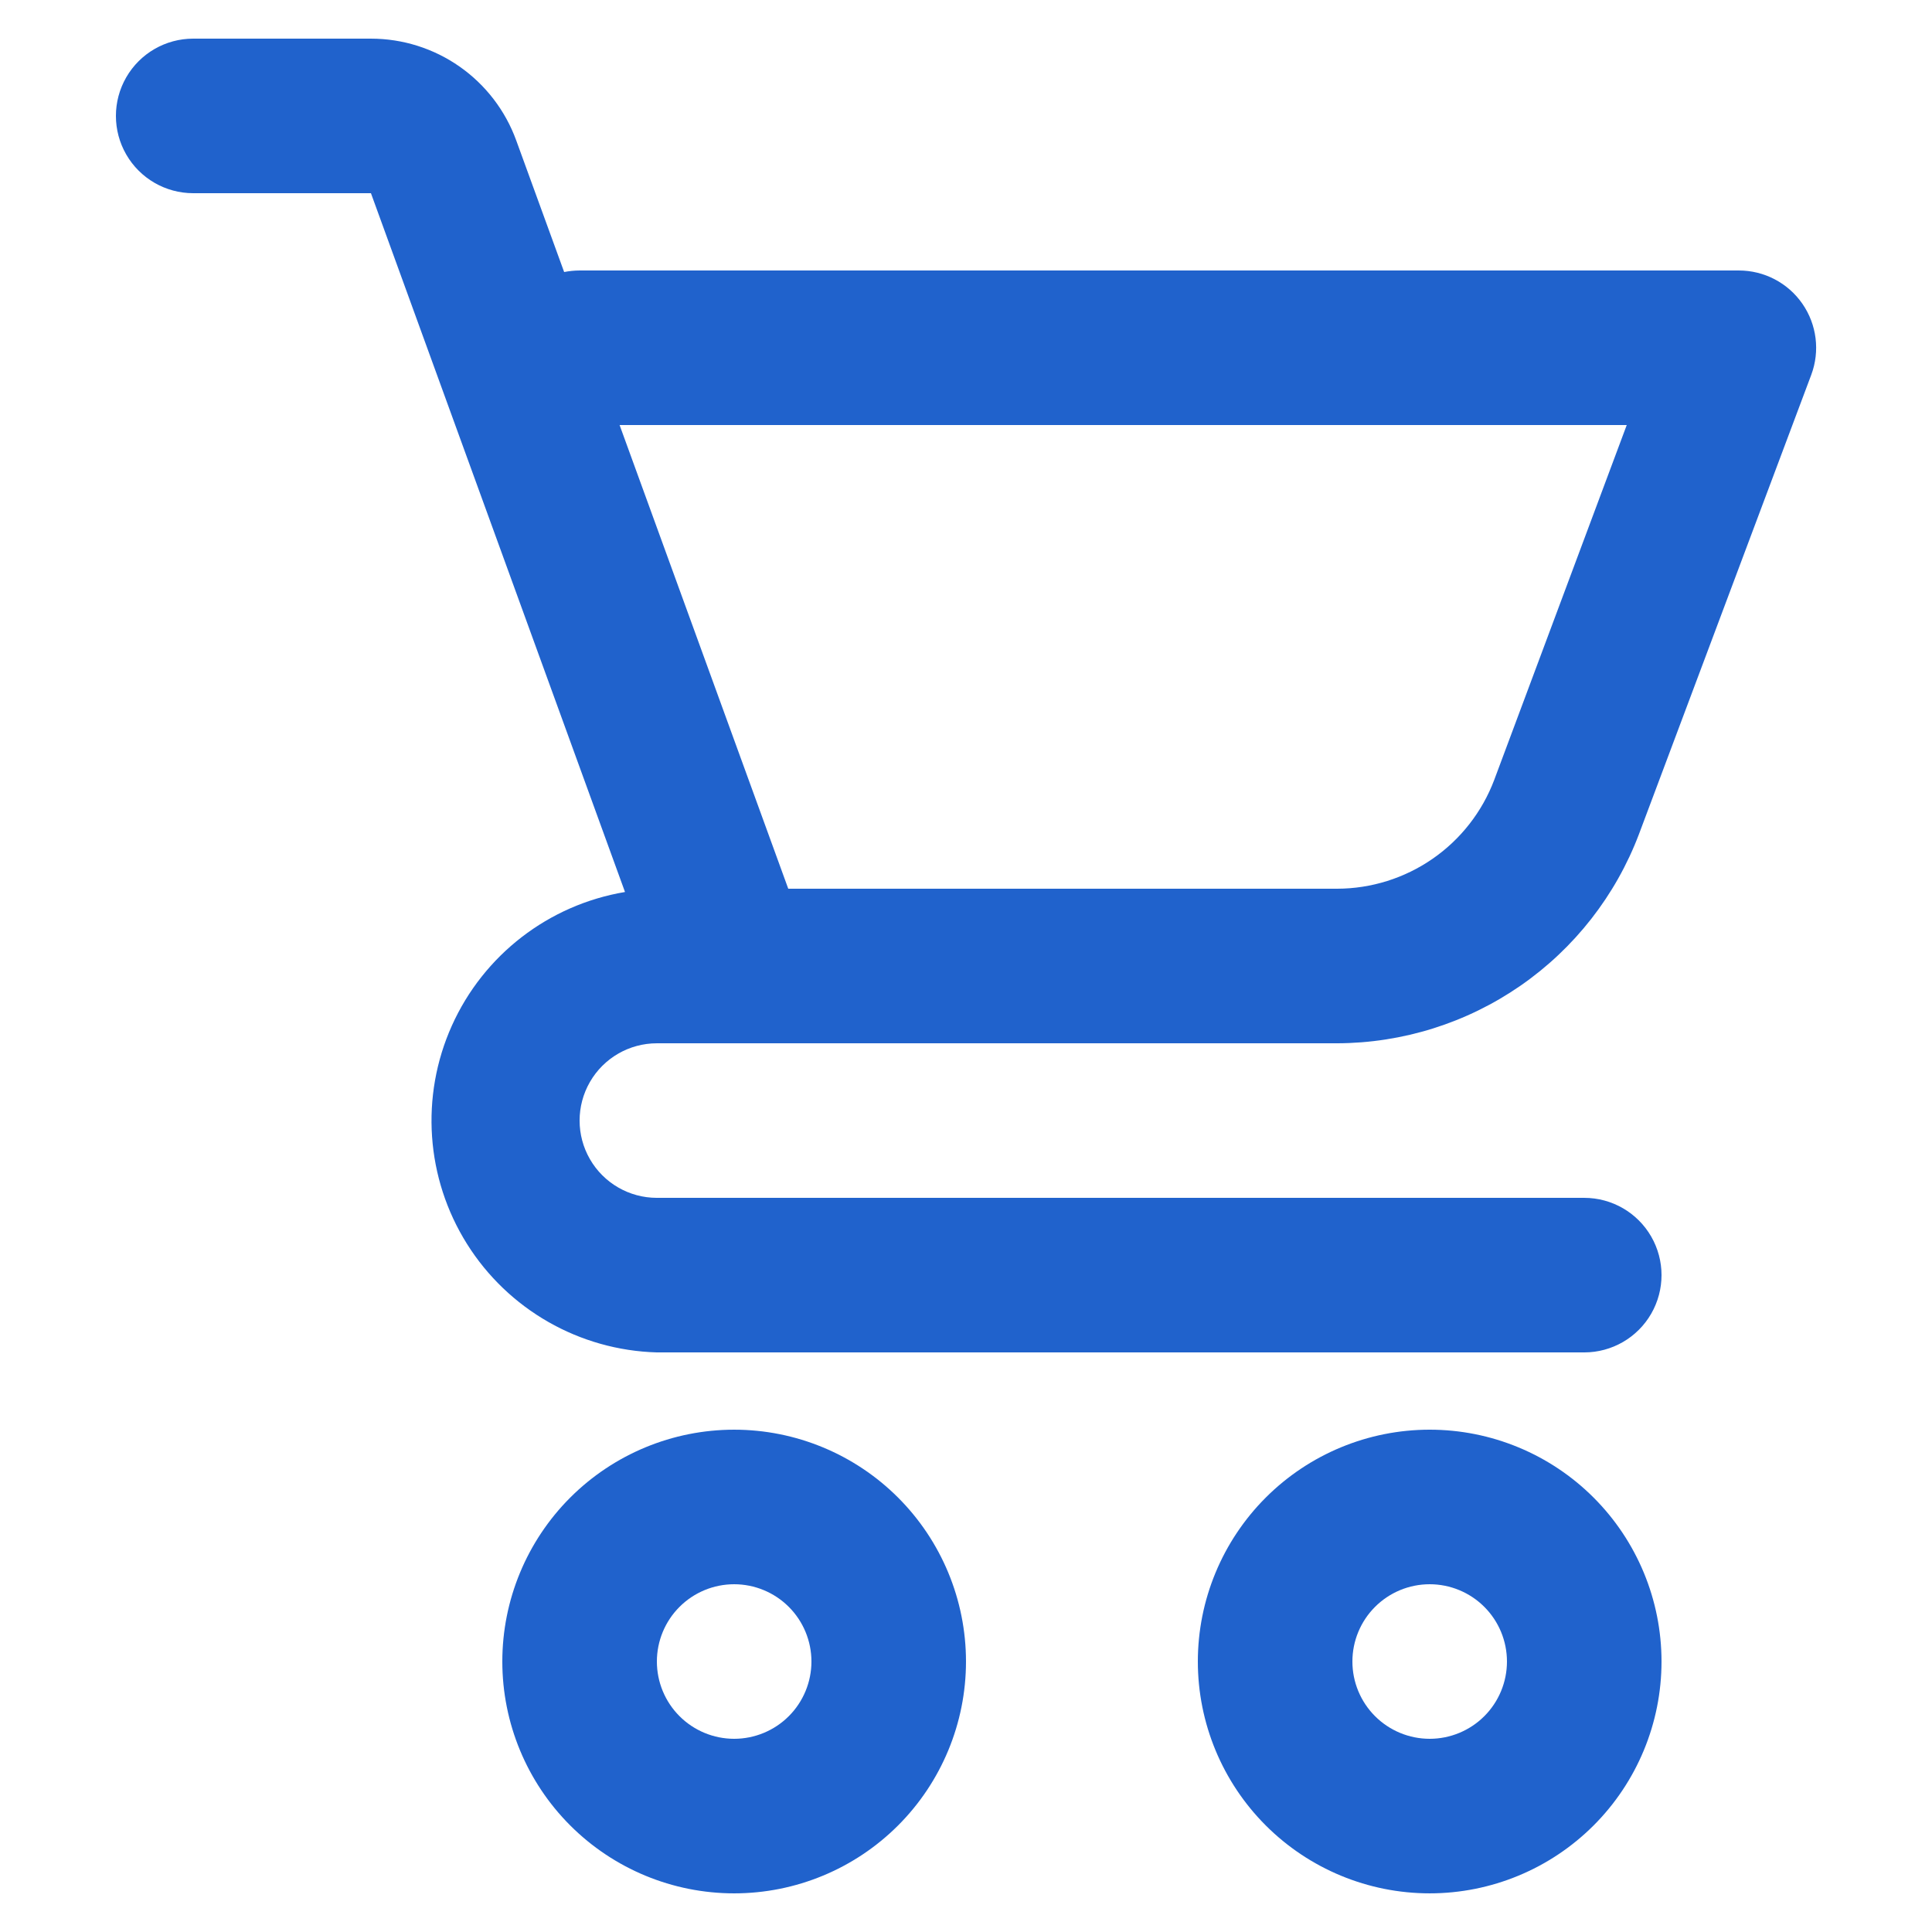 <?xml version="1.0" encoding="UTF-8"?>
<svg width="1200pt" height="1200pt" version="1.1" viewBox="0 0 1200 1200" xmlns="http://www.w3.org/2000/svg">
 <path d="m230.4 24h-110.4c-17.148 0-32.996 9.148-41.57 24-8.574 14.852-8.574 33.148 0 48 8.574 14.852 24.422 24 41.57 24h110.4l157.8 434.04c-47.469 7.961-87.82 39.113-107.54 83.02-19.719 43.91-16.199 94.766 9.383 135.54s69.844 66.062 117.96 67.406h576c17.148 0 32.996-9.148 41.57-24 8.574-14.852 8.574-33.148 0-48-8.574-14.852-24.422-24-41.57-24h-576c-17.148 0-32.996-9.148-41.57-24-8.574-14.852-8.574-33.148 0-48 8.574-14.852 24.422-24 41.57-24h422.52c40.715-0.125 80.43-12.605 113.9-35.789 33.469-23.184 59.113-55.98 73.543-94.051l107.04-285.36c5.508-14.746 3.438-31.254-5.539-44.18-8.977-12.93-23.723-20.633-39.461-20.621h-720c-3.223 0.012-6.438 0.332-9.602 0.961l-29.758-81.723c-6.727-18.531-19-34.539-35.145-45.855-16.145-11.312-35.383-17.383-55.098-17.383zm780 240-82.32 220.44c-7.492 19.824-20.836 36.902-38.262 48.965-17.422 12.066-38.102 18.551-59.297 18.594h-340.92l-104.76-288z" fill="#2062cc"/>
 <path d="m312 1032c0 38.191 15.172 74.816 42.176 101.82 27.008 27.004 63.633 42.176 101.82 42.176s74.816-15.172 101.82-42.176c27.004-27.008 42.176-63.633 42.176-101.82s-15.172-74.816-42.176-101.82c-27.008-27.004-63.633-42.176-101.82-42.176s-74.816 15.172-101.82 42.176c-27.004 27.008-42.176 63.633-42.176 101.82zm192 0c0 12.73-5.059 24.938-14.059 33.941-9.004 9-21.211 14.059-33.941 14.059s-24.938-5.059-33.941-14.059c-9-9.004-14.059-21.211-14.059-33.941s5.059-24.938 14.059-33.941c9.004-9 21.211-14.059 33.941-14.059s24.938 5.059 33.941 14.059c9 9.004 14.059 21.211 14.059 33.941z" fill="#2062cc"/>
 <path d="m888 888c-38.191 0-74.816 15.172-101.82 42.176-27.004 27.008-42.176 63.633-42.176 101.82s15.172 74.816 42.176 101.82c27.008 27.004 63.633 42.176 101.82 42.176s74.816-15.172 101.82-42.176c27.004-27.008 42.176-63.633 42.176-101.82s-15.172-74.816-42.176-101.82c-27.008-27.004-63.633-42.176-101.82-42.176zm0 192c-12.73 0-24.938-5.059-33.941-14.059-9-9.004-14.059-21.211-14.059-33.941s5.059-24.938 14.059-33.941c9.004-9 21.211-14.059 33.941-14.059s24.938 5.059 33.941 14.059c9 9.004 14.059 21.211 14.059 33.941s-5.059 24.938-14.059 33.941c-9.004 9-21.211 14.059-33.941 14.059z" fill="#2062cc"/>
</svg>
